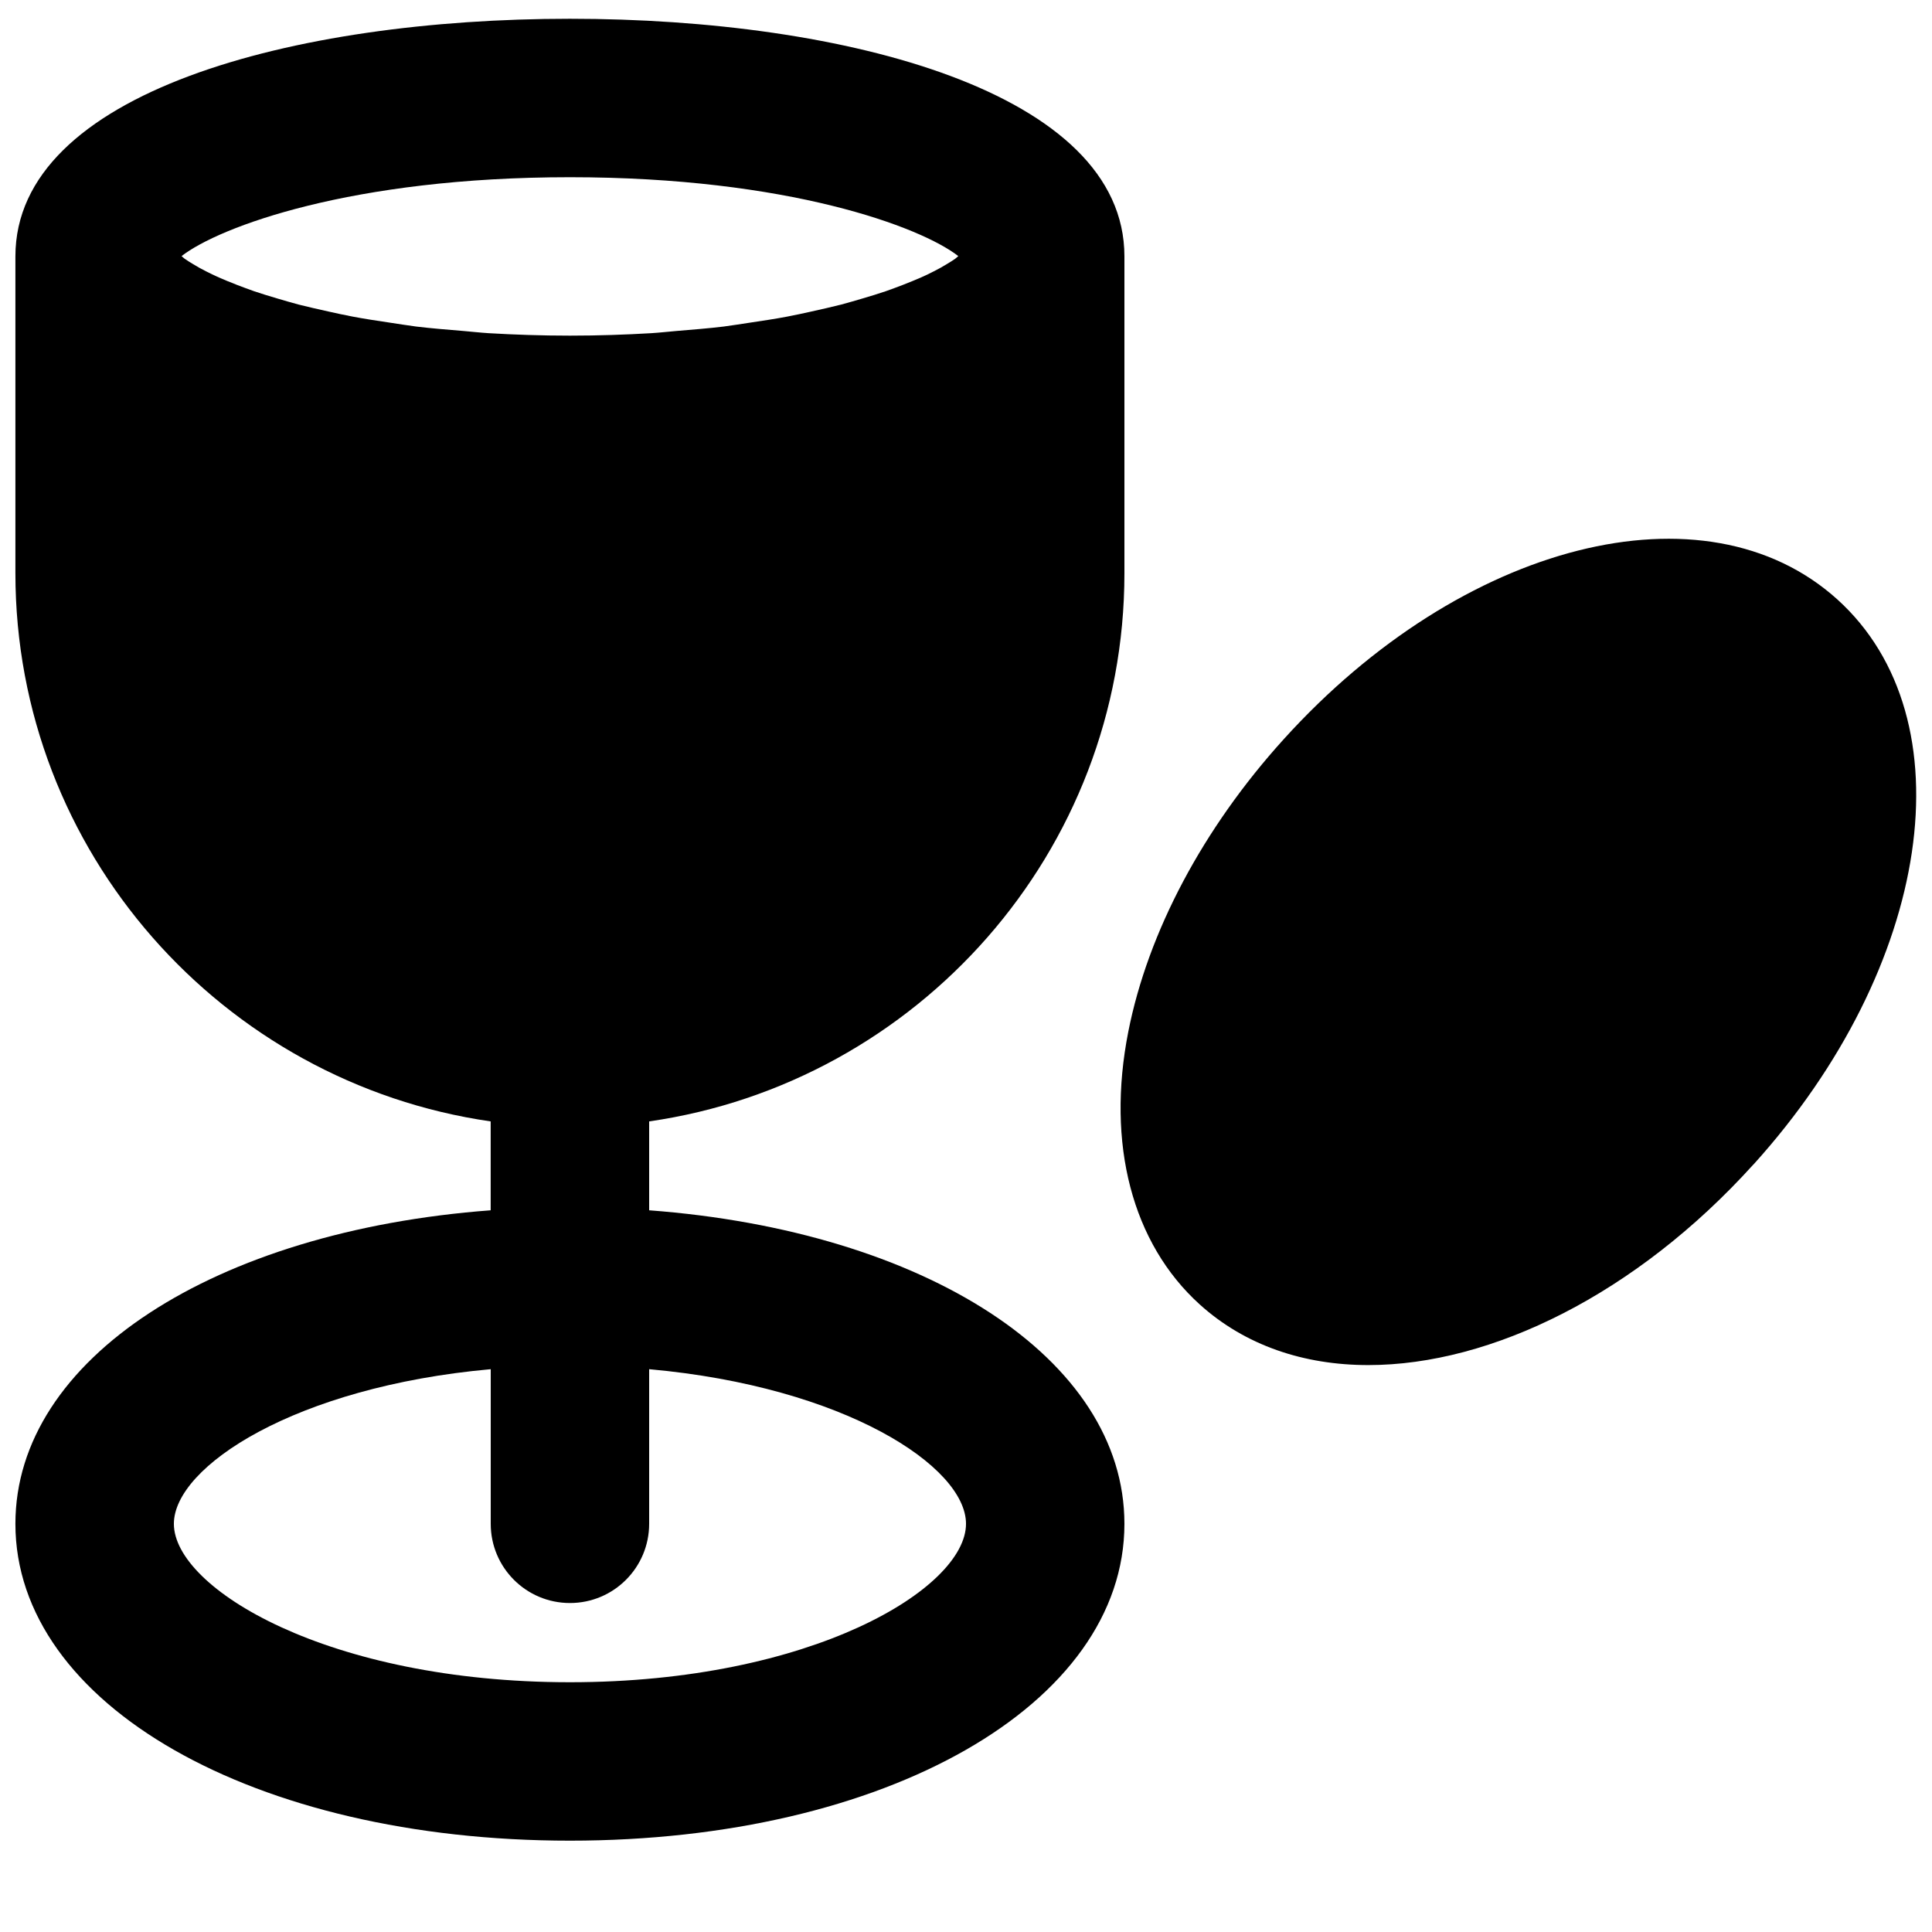 <?xml version="1.0" encoding="UTF-8"?>
<!-- Uploaded to: SVG Repo, www.svgrepo.com, Generator: SVG Repo Mixer Tools -->
<svg width="800px" height="800px" version="1.1" viewBox="144 144 512 512" xmlns="http://www.w3.org/2000/svg">
 <defs>
  <clipPath id="b">
   <path d="m148.09 148.09h293.91v483.91h-293.91z"/>
  </clipPath>
  <clipPath id="a">
   <path d="m440 286h211.9v220h-211.9z"/>
  </clipPath>
 </defs>
 <g>
  <g clip-path="url(#b)">
   <path d="m295.04 589.81c-64.07 0-104.96-24.875-104.96-41.984 0-15.156 32.16-36.316 83.969-40.977v40.977c0 11.59 9.383 20.992 20.992 20.992 11.609 0 20.992-9.402 20.992-20.992v-40.977c51.809 4.66 83.969 25.82 83.969 40.977 0 17.109-40.895 41.984-104.96 41.984m102.92-377.94c-0.293 0.23-0.504 0.461-0.84 0.715-0.648 0.461-1.445 0.945-2.246 1.426-1.008 0.629-2.141 1.262-3.398 1.891-1.031 0.547-2.184 1.07-3.379 1.617-1.492 0.648-3.109 1.32-4.852 1.992-1.426 0.547-2.894 1.094-4.492 1.66-1.953 0.672-4.113 1.32-6.316 1.973-1.785 0.523-3.57 1.051-5.523 1.574-2.477 0.629-5.203 1.238-7.934 1.848-2.102 0.461-4.137 0.922-6.402 1.344-3.066 0.586-6.445 1.09-9.805 1.594-2.309 0.336-4.512 0.715-6.969 1.031-3.945 0.48-8.23 0.816-12.512 1.176-2.246 0.188-4.344 0.438-6.695 0.586-6.801 0.398-13.961 0.652-21.559 0.652-7.602 0-14.758-0.254-21.559-0.652-2.352-0.148-4.453-0.398-6.699-0.586-4.281-0.359-8.562-0.695-12.508-1.176-2.457-0.316-4.66-0.695-6.973-1.031-3.356-0.504-6.738-1.008-9.801-1.594-2.269-0.422-4.305-0.883-6.402-1.344-2.731-0.609-5.461-1.219-7.938-1.848-1.949-0.523-3.734-1.051-5.519-1.574-2.203-0.652-4.367-1.301-6.32-1.973-1.594-0.566-3.062-1.113-4.492-1.66-1.742-0.672-3.356-1.344-4.848-1.992-1.195-0.547-2.352-1.07-3.379-1.617-1.262-0.629-2.394-1.262-3.402-1.891-0.797-0.48-1.594-0.965-2.246-1.426-0.336-0.254-0.547-0.484-0.84-0.715 9.992-7.766 45.113-20.906 102.93-20.906s92.93 13.141 102.92 20.906m-81.93 252.87v-23.555c71.078-10.242 125.95-71.395 125.95-145.27v-83.965c0-43.496-73.809-62.977-146.95-62.977-73.137 0-146.95 19.48-146.95 62.977v83.965c0 73.871 54.875 135.02 125.95 145.27v23.555c-73.074 5.481-125.95 39.316-125.95 83.086 0 47.863 63.188 83.969 146.95 83.969 83.758 0 146.95-36.105 146.95-83.969 0-43.77-52.879-77.605-125.95-83.086" fill-rule="evenodd"/>
  </g>
  <g clip-path="url(#a)">
   <path d="m630.91 302.85c-34.973-31.59-99.418-15.258-146.75 37.094-21.348 23.574-35.938 51.074-41.145 77.441-5.879 29.766 1.027 56.109 18.914 72.297 12.027 10.871 27.582 16.078 44.691 16.078 32.621 0 71.016-18.828 102.06-53.172h0.023c47.355-52.395 57.117-118.16 22.207-149.74" fill-rule="evenodd"/>
  </g>
 </g>
</svg>
